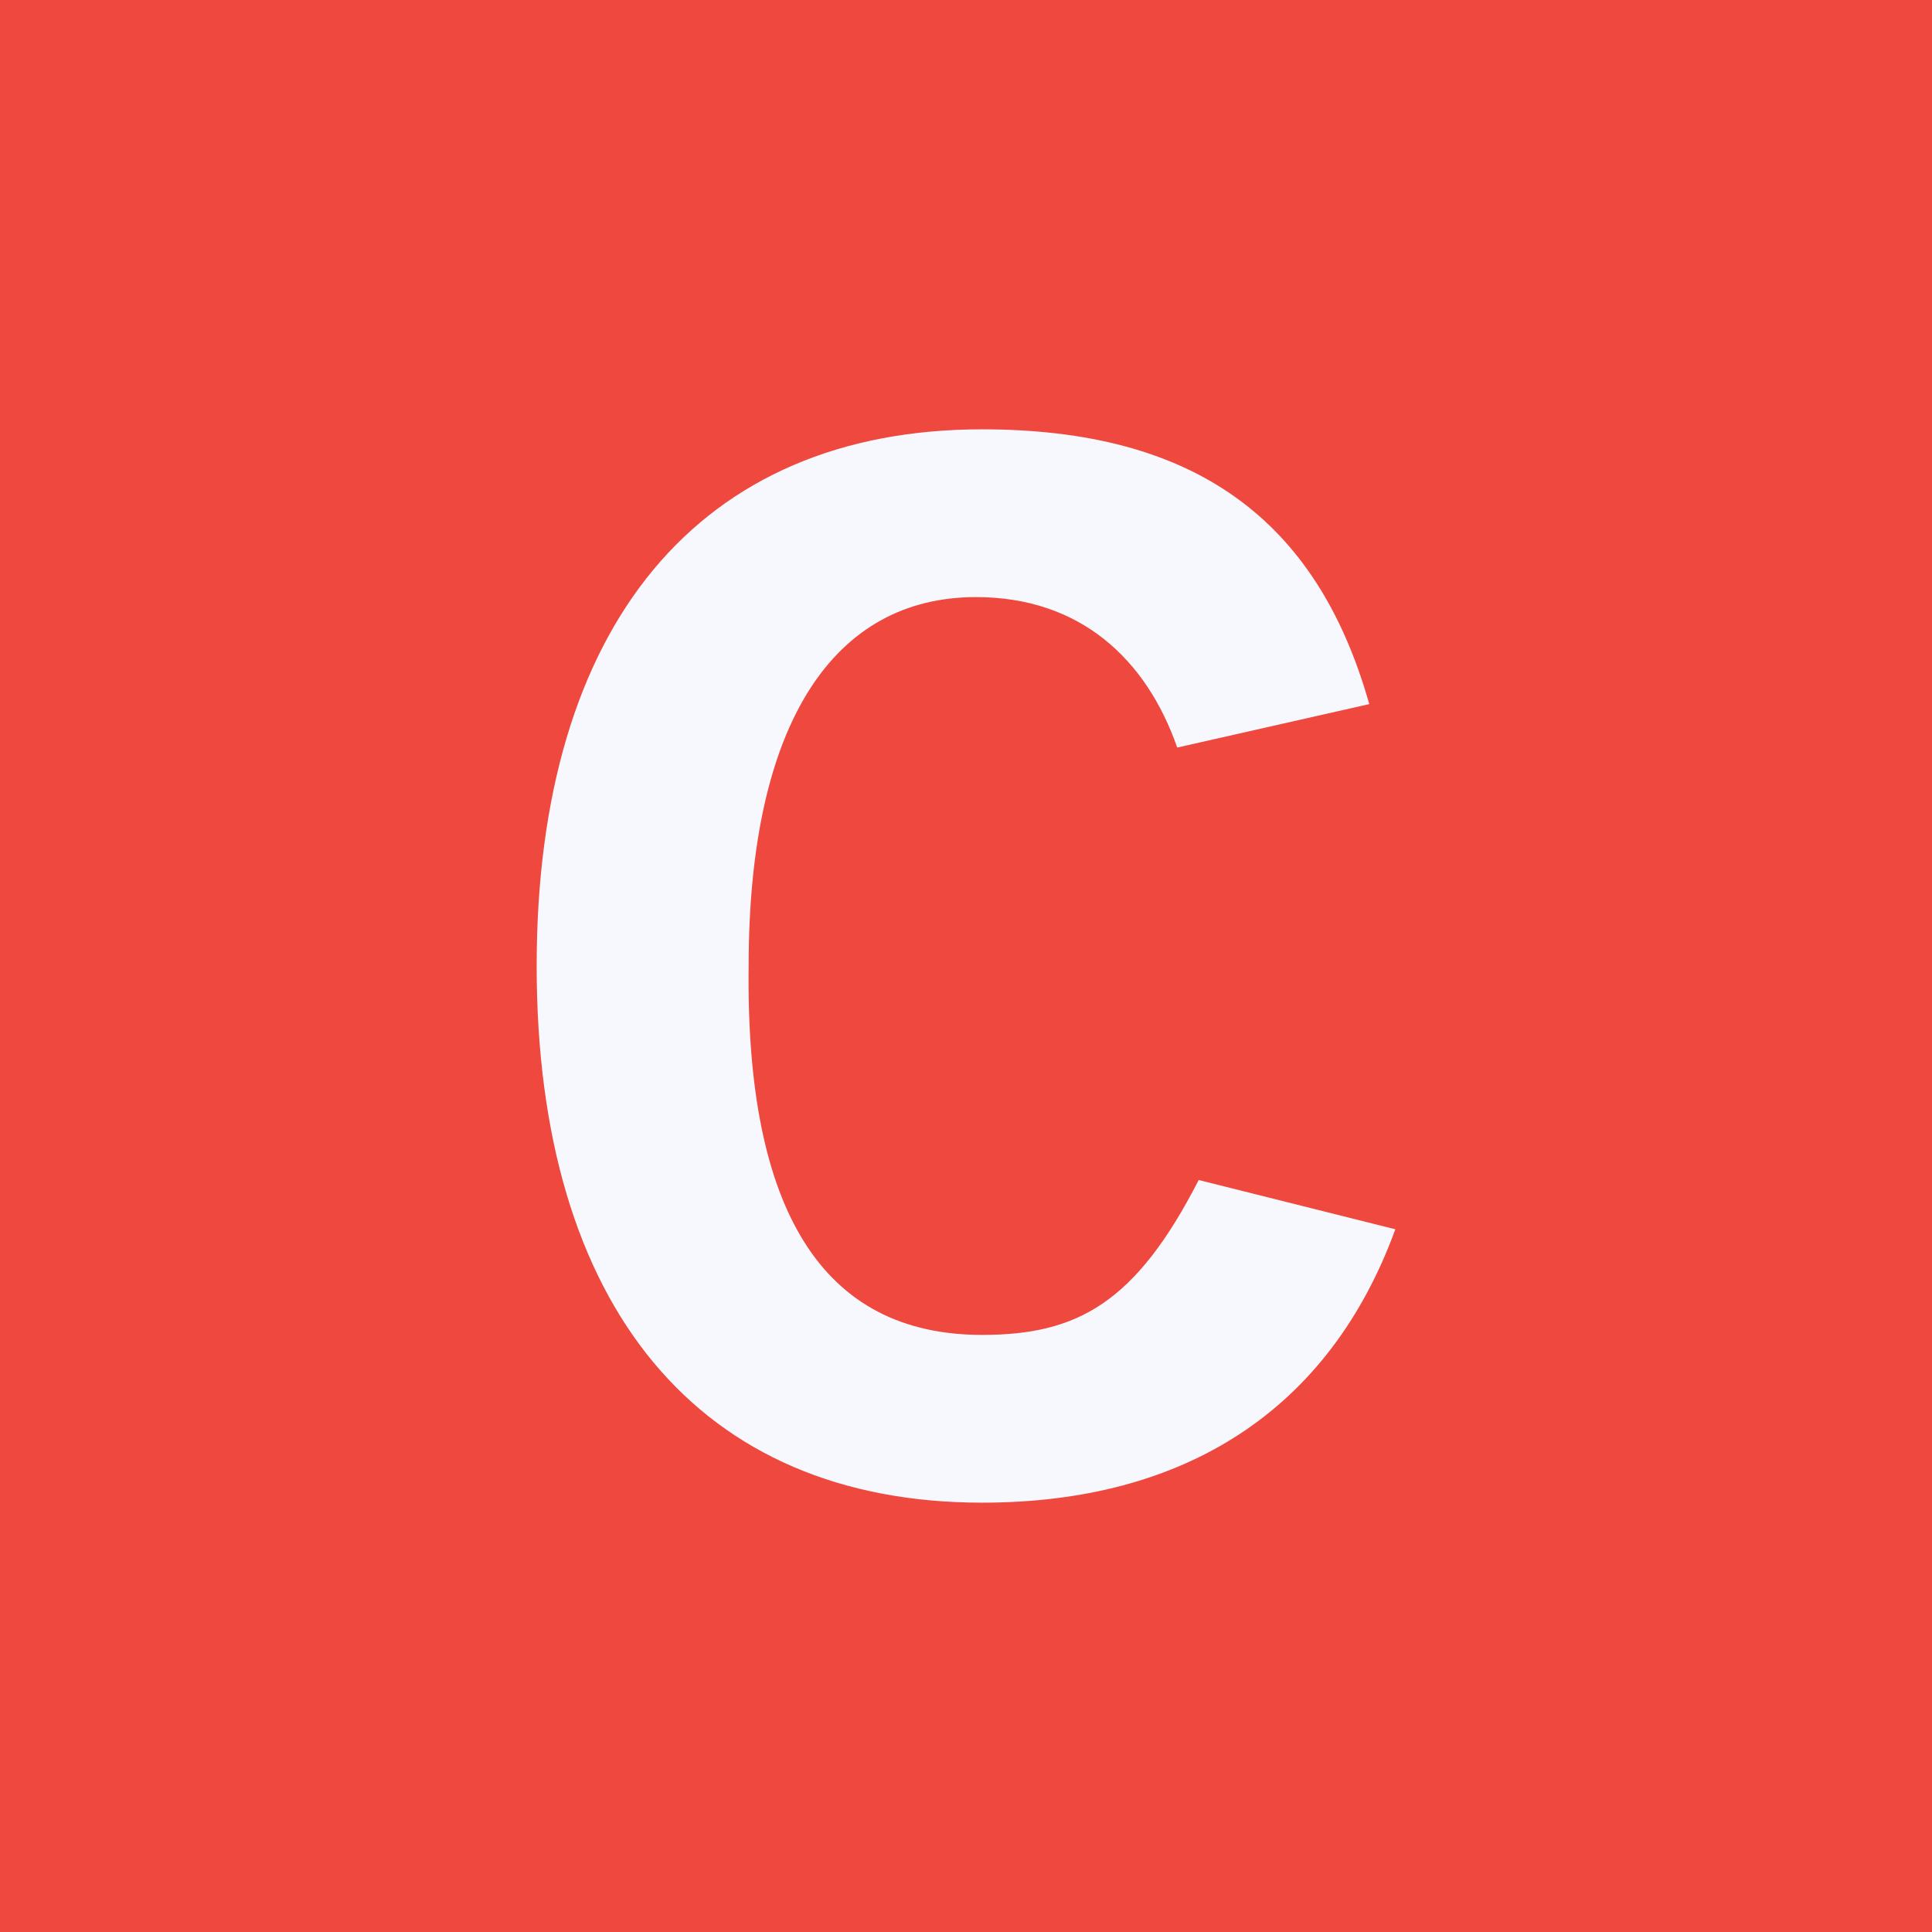 <svg width="18" height="18" xmlns="http://www.w3.org/2000/svg"><path fill="#EF483E" d="M0 0h18v18H0z"/><path d="M10.968 6.965c-.287-.822-.902-1.402-1.875-1.402-1.317 0-2.118 1.16-2.118 3.437-.029 2.278.687 3.437 2.175 3.437.888 0 1.431-.297 2.018-1.443l1.832.459C12.385 13.138 11.04 14 9.15 14 6.517 14 5 12.18 5 9c0-3.18 1.517-5 4.15-5 1.975 0 3.12.835 3.607 2.56l-1.79.405z" fill="#F6F8FD"/></svg>